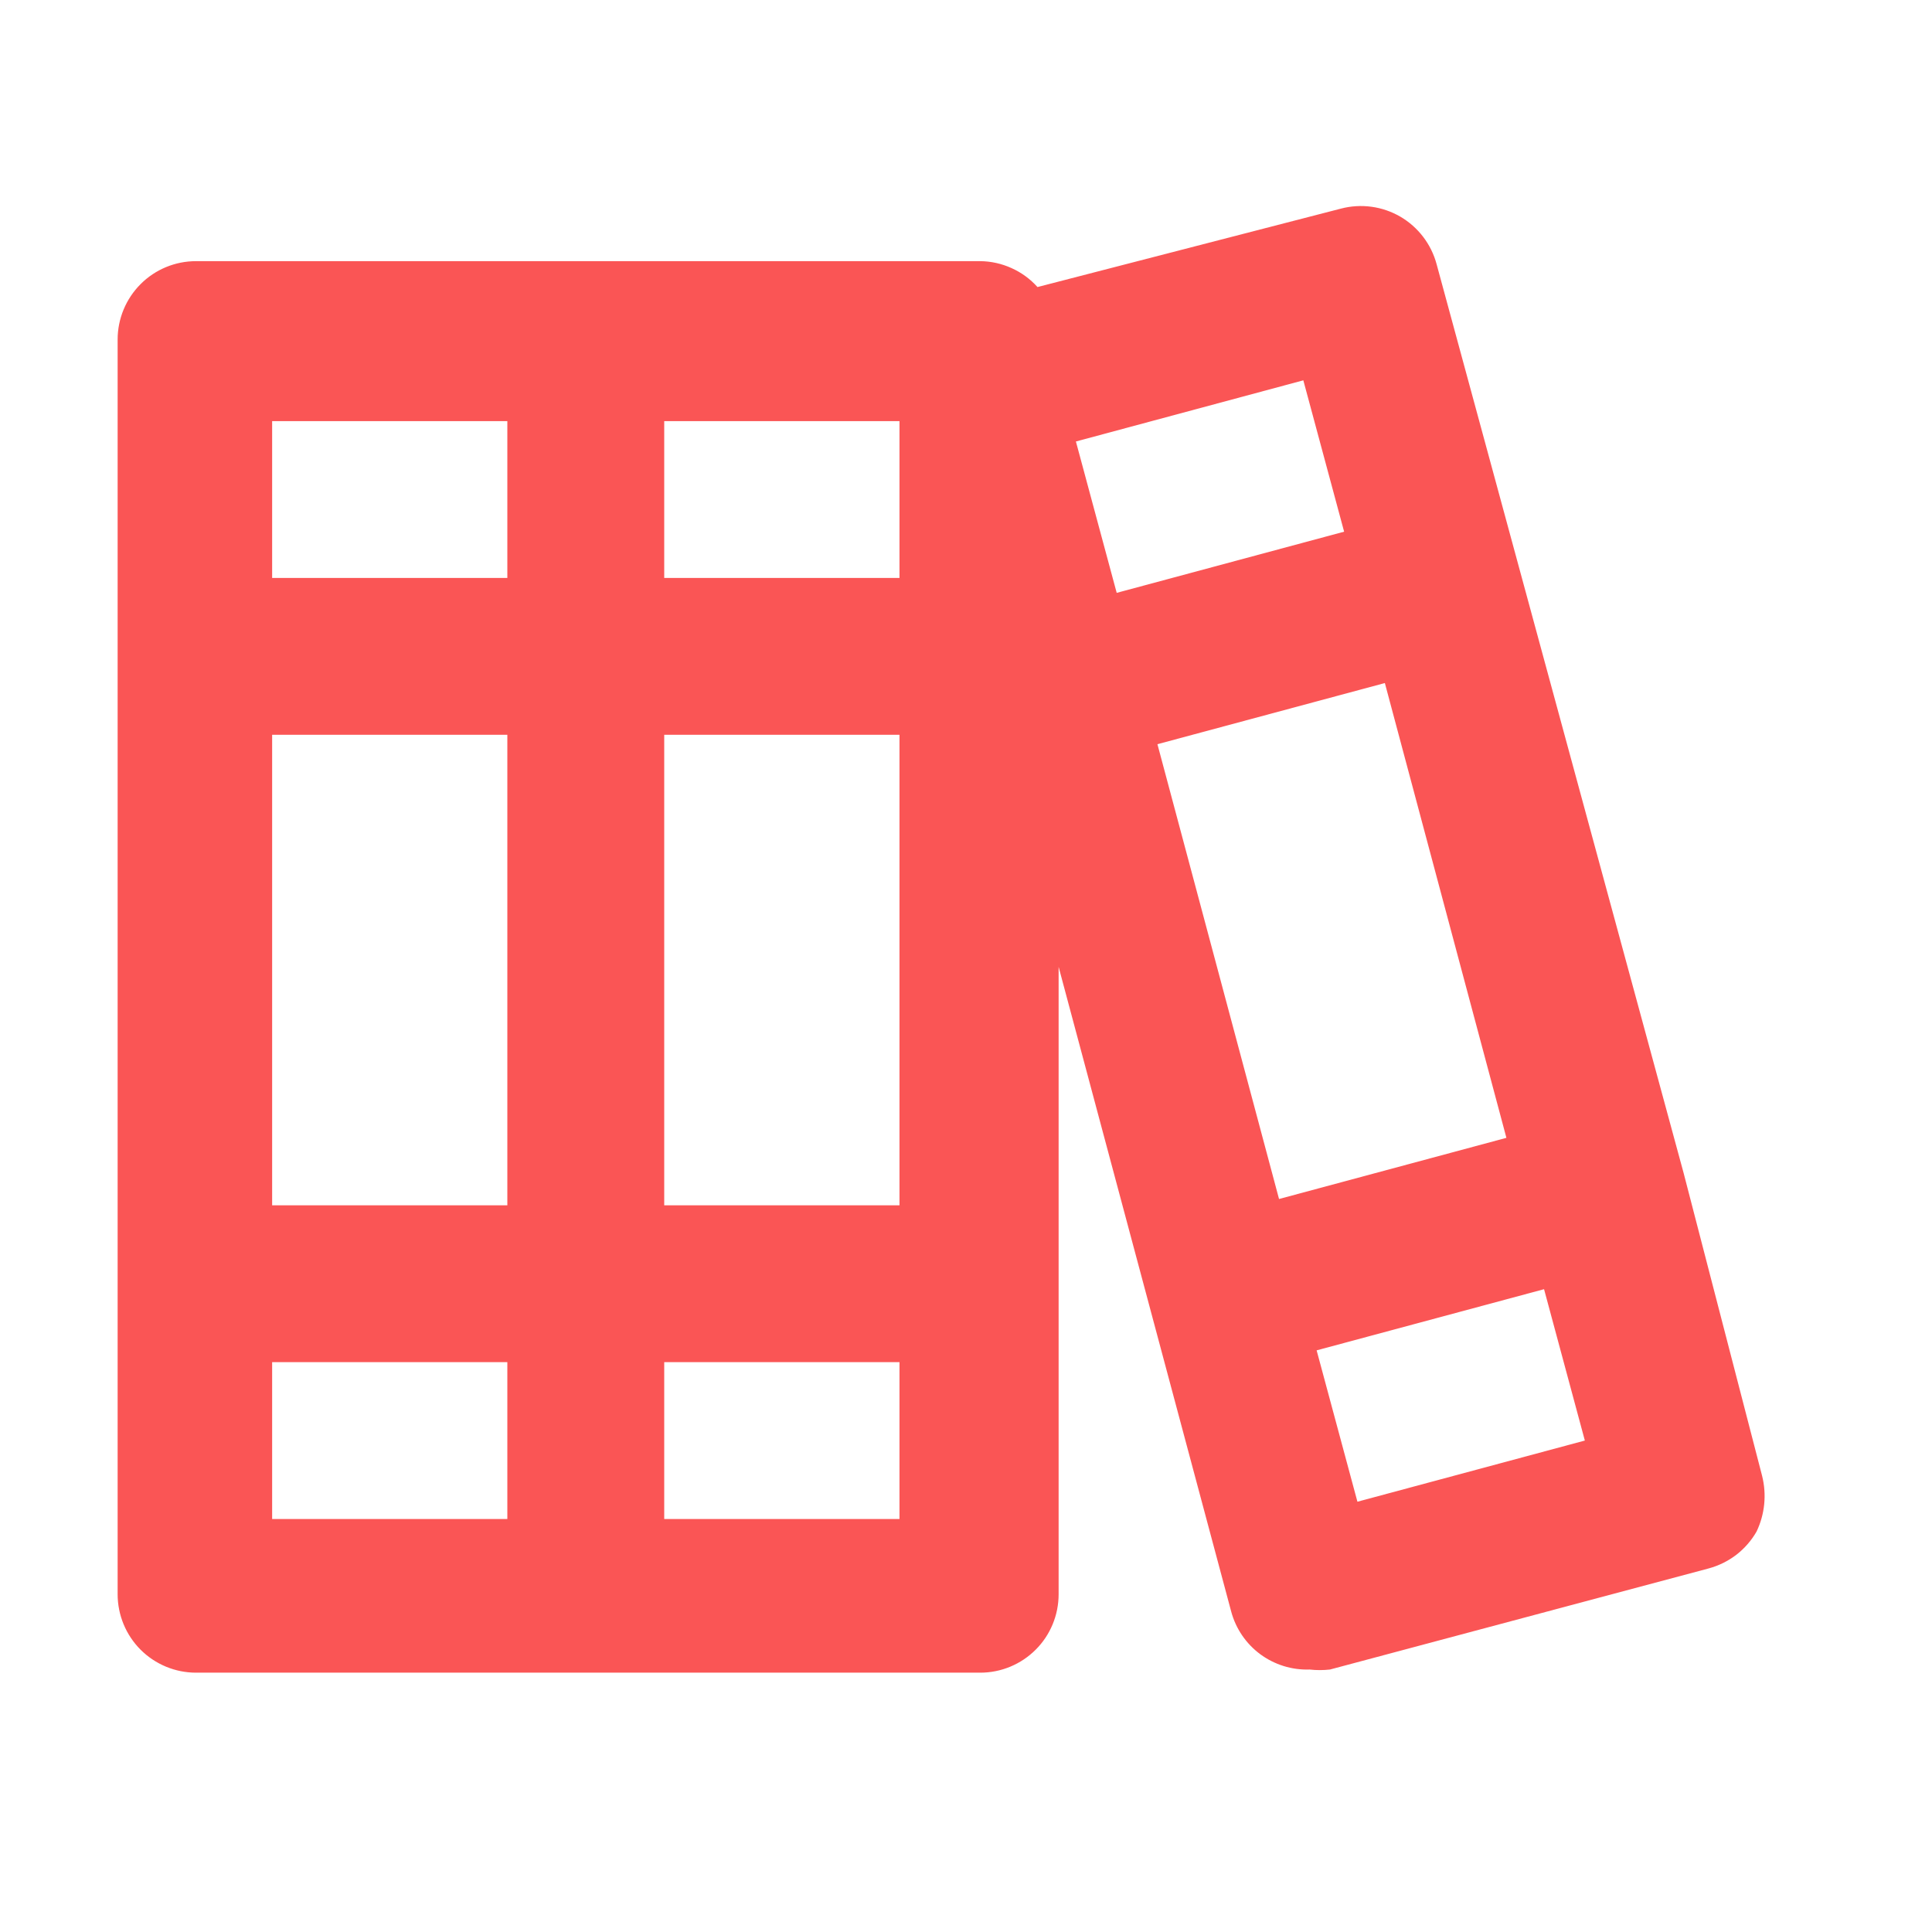 <?xml version="1.0" encoding="UTF-8"?>
<svg xmlns="http://www.w3.org/2000/svg" width="35" height="35" viewBox="0 0 35 35" fill="none">
  <path d="M31.922 26.736L30.501 21.253L26.026 4.788C25.929 4.424 25.692 4.114 25.368 3.925C25.043 3.736 24.656 3.684 24.293 3.779L18.795 5.2C18.664 5.054 18.504 4.937 18.325 4.857C18.147 4.776 17.954 4.733 17.758 4.731H3.551C3.175 4.731 2.813 4.88 2.547 5.147C2.281 5.413 2.131 5.775 2.131 6.151V28.881C2.131 29.258 2.281 29.62 2.547 29.886C2.813 30.152 3.175 30.302 3.551 30.302H17.758C18.135 30.302 18.496 30.152 18.762 29.886C19.029 29.62 19.178 29.258 19.178 28.881V17.516L22.304 29.194C22.387 29.504 22.573 29.777 22.831 29.968C23.089 30.158 23.404 30.256 23.724 30.245C23.847 30.259 23.971 30.259 24.094 30.245L30.956 28.413C31.137 28.364 31.307 28.28 31.456 28.166C31.604 28.051 31.729 27.908 31.822 27.745C31.972 27.431 32.007 27.074 31.922 26.736ZM9.191 27.518H4.93V24.676H9.191V27.518ZM9.191 21.835H4.93V13.311H9.191V21.835ZM9.191 10.47H4.93V7.629H9.191V10.47ZM16.295 27.518H12.033V24.676H16.295V27.518ZM16.295 21.835H12.033V13.311H16.295V21.835ZM16.295 10.47H12.033V7.629H16.295V10.47ZM19.491 7.998L23.611 6.89L24.35 9.632L20.23 10.74L19.491 7.998ZM23.171 21.721L20.968 13.482L25.088 12.374L27.29 20.613L23.171 21.721ZM24.591 27.205L23.852 24.463L27.972 23.355L28.711 26.097L24.591 27.205Z" fill="#FA5555"></path>
</svg>
